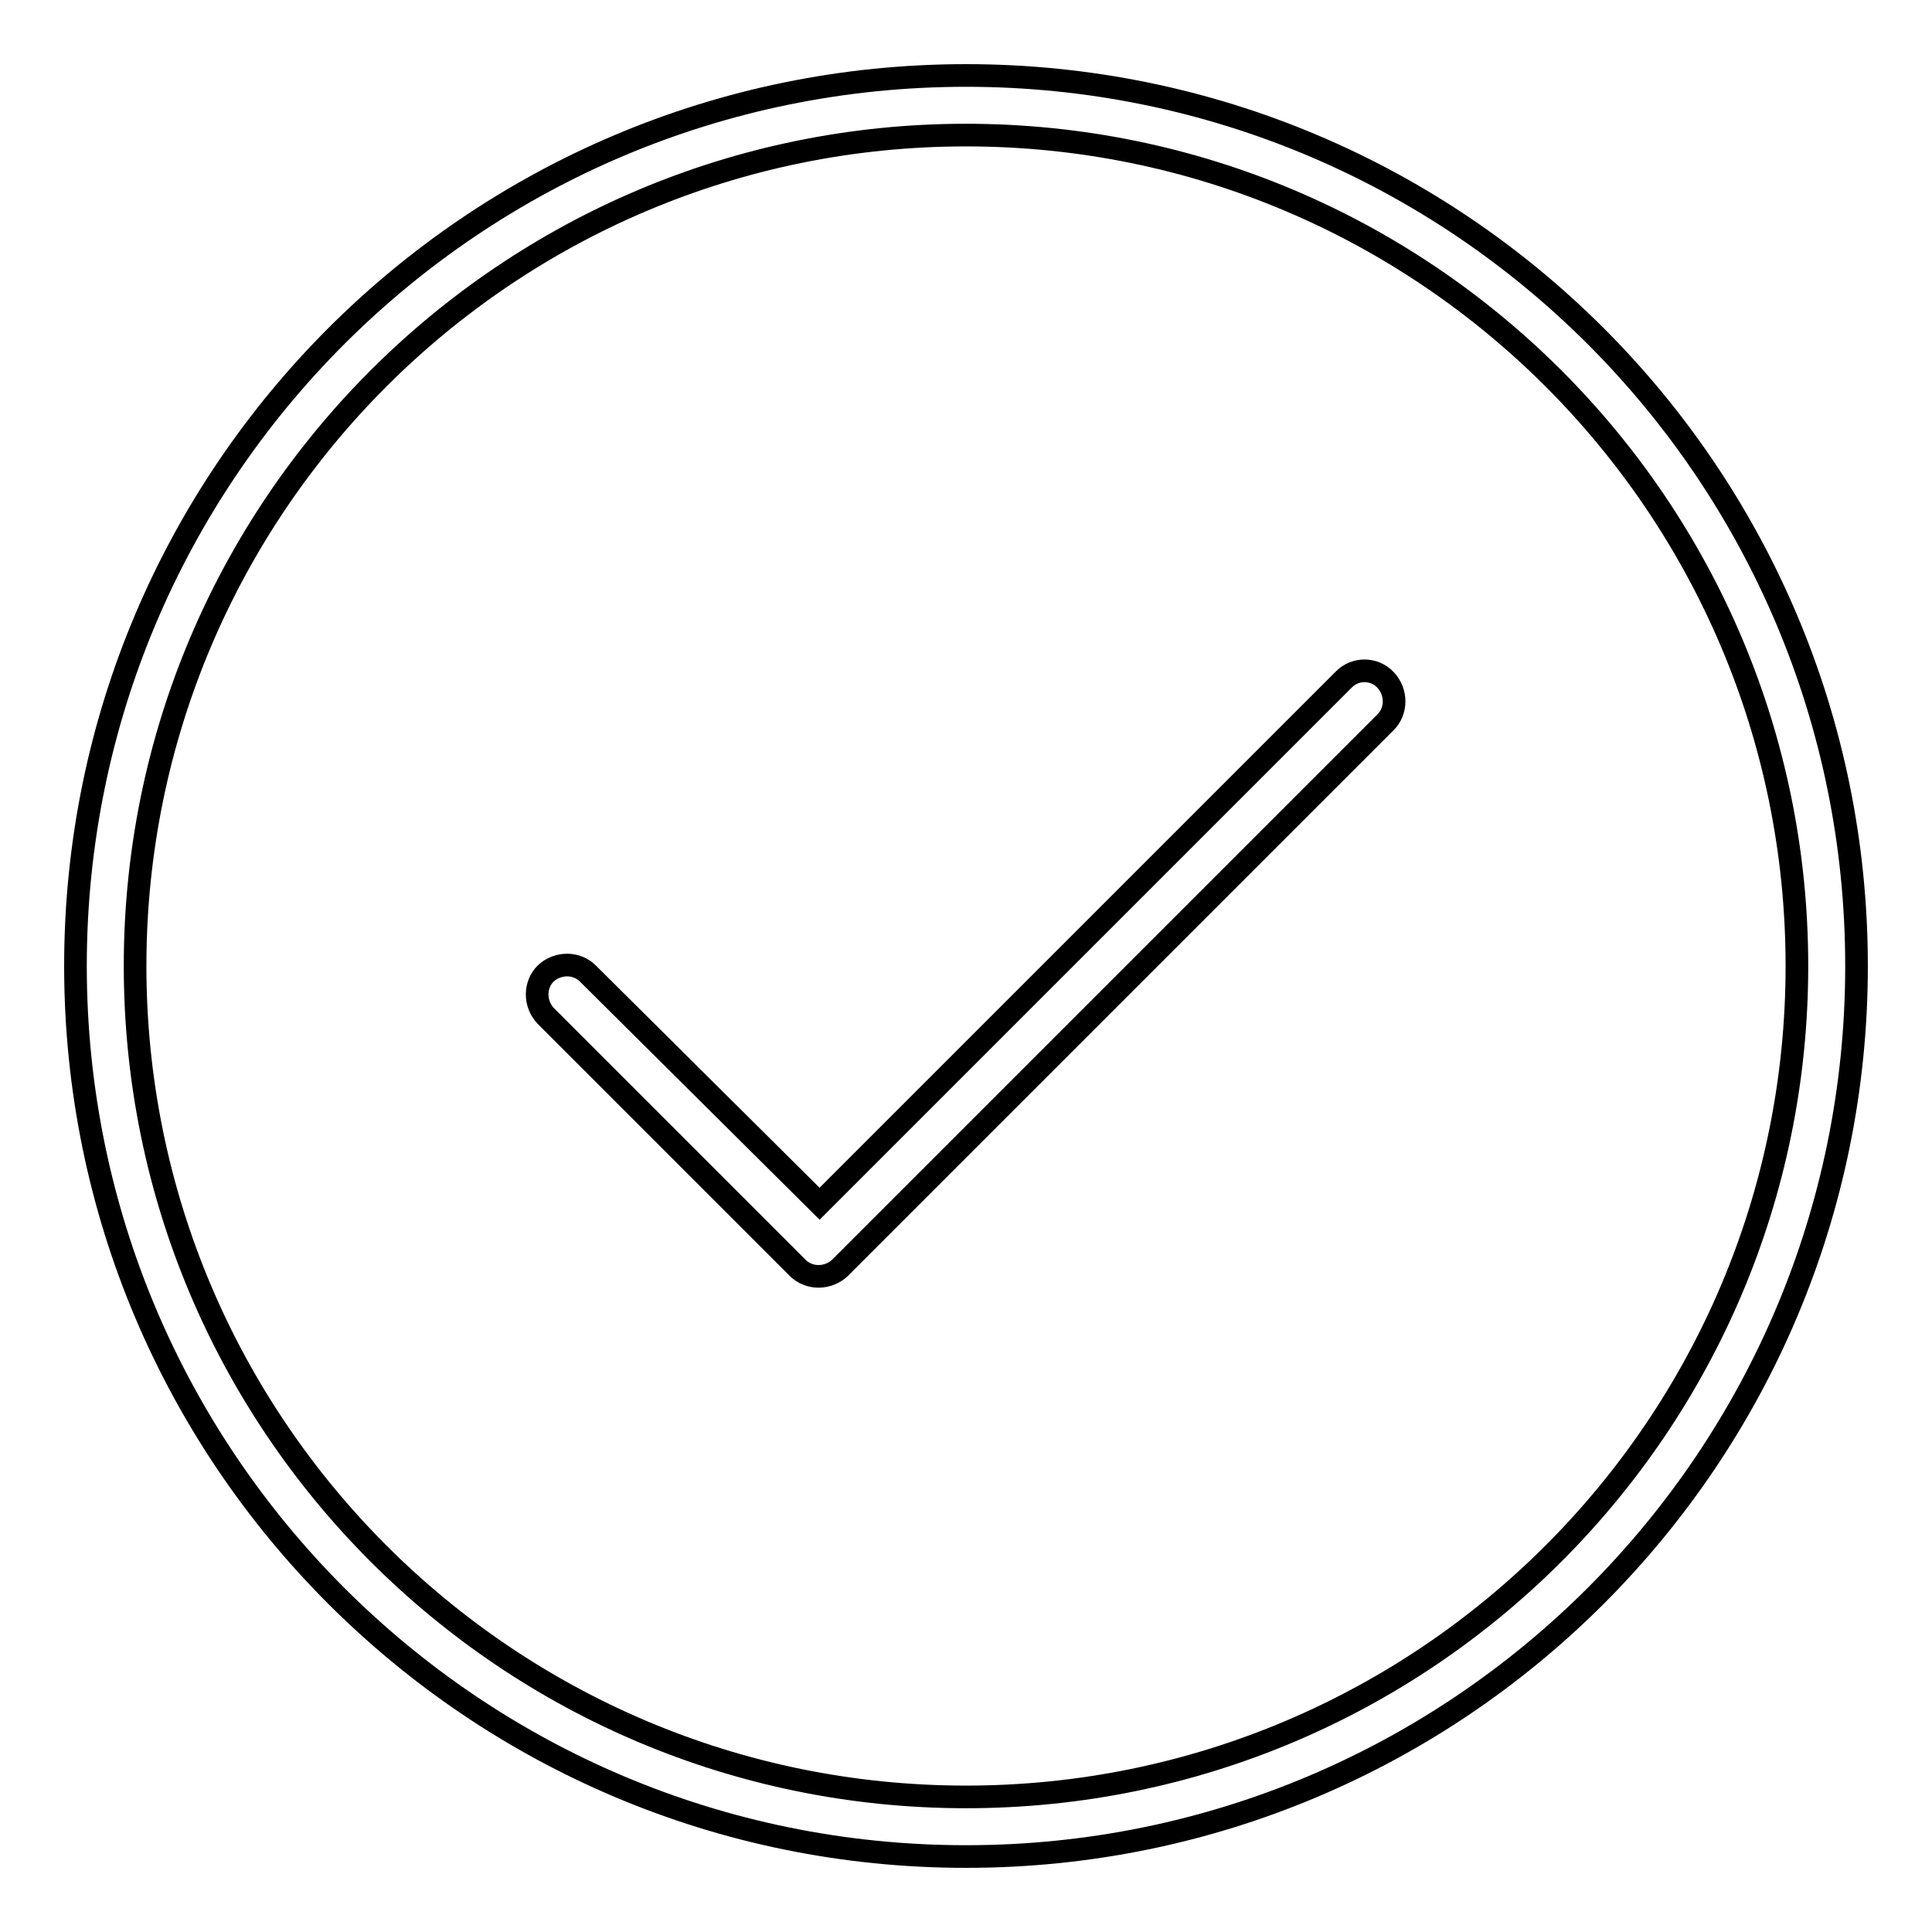 <?xml version="1.0" encoding="utf-8"?>
<!-- Svg Vector Icons : http://www.onlinewebfonts.com/icon -->
<!DOCTYPE svg PUBLIC "-//W3C//DTD SVG 1.1//EN" "http://www.w3.org/Graphics/SVG/1.1/DTD/svg11.dtd">
<svg version="1.1" xmlns="http://www.w3.org/2000/svg" xmlns:xlink="http://www.w3.org/1999/xlink" x="0px" y="0px" viewBox="0 0 256 256" enable-background="new 0 0 256 256" xml:space="preserve">
<g><g><path stroke-width="3" fill-opacity="0" stroke="#000000"  d="M128,10C62.8,10,10,62.8,10,128c0,65.2,52.8,118,118,118c65.2,0,118-52.8,118-118C246,62.8,193.2,10,128,10z M128,238.1c-60.8,0-110.1-49.3-110.1-110.1S67.2,17.9,128,17.9S238.1,67.2,238.1,128C238.1,188.8,188.8,238.1,128,238.1z M178.1,90l-69.5,69.5L77.9,129c-1.5-1.5-4-1.5-5.6,0c-1.5,1.5-1.5,4,0,5.6l33.4,33.4c1.5,1.5,4,1.5,5.6,0l72.3-72.3c1.5-1.5,1.5-4,0-5.6C182.1,88.5,179.6,88.5,178.1,90z"/></g></g>
</svg>